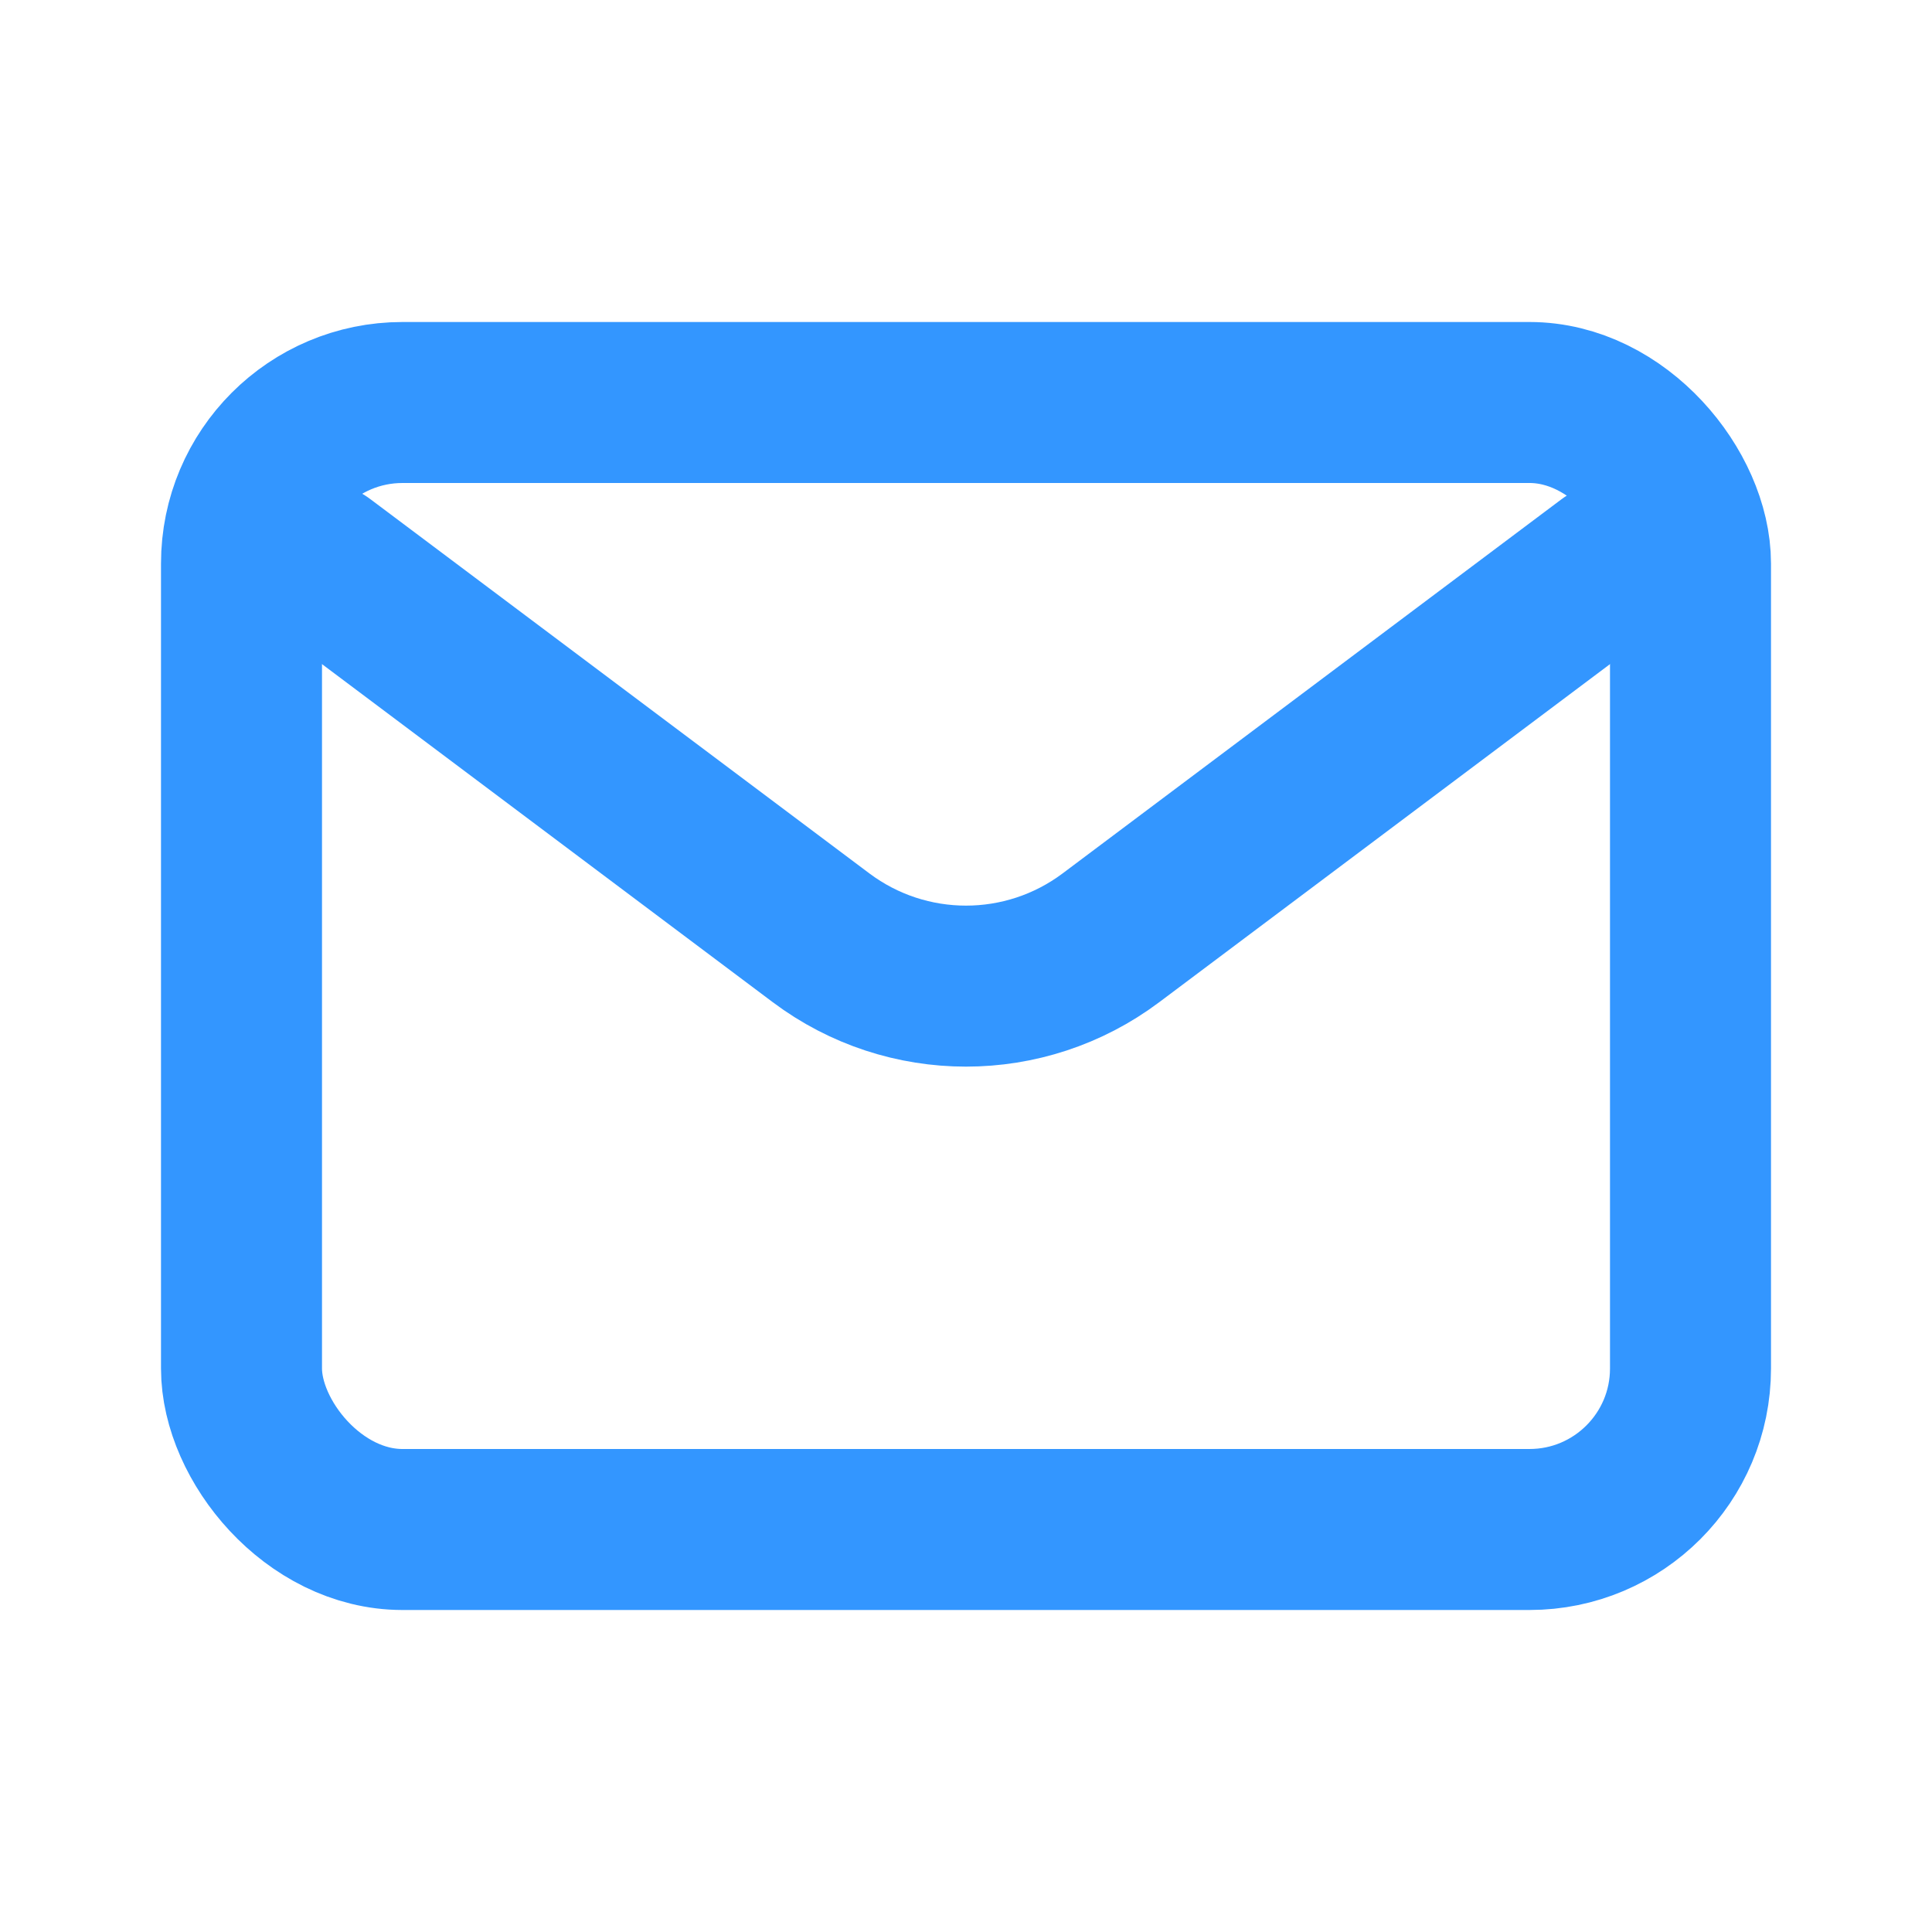 <?xml version="1.0" encoding="utf-8"?><!-- Uploaded to: SVG Repo, www.svgrepo.com, Generator: SVG Repo Mixer Tools -->
<svg width="800px" height="800px" viewBox="0 0 24 24" fill="none" xmlns="http://www.w3.org/2000/svg">
<path d="M4 7L10.2 11.65C11.267 12.45 12.733 12.45 13.8 11.65L20 7" stroke="#3396ff" stroke-width="2" stroke-linecap="round" stroke-linejoin="round"/>
<rect x="3" y="5" width="18" height="14" rx="2" stroke="#3396ff" stroke-width="2" stroke-linecap="round"/>
</svg>